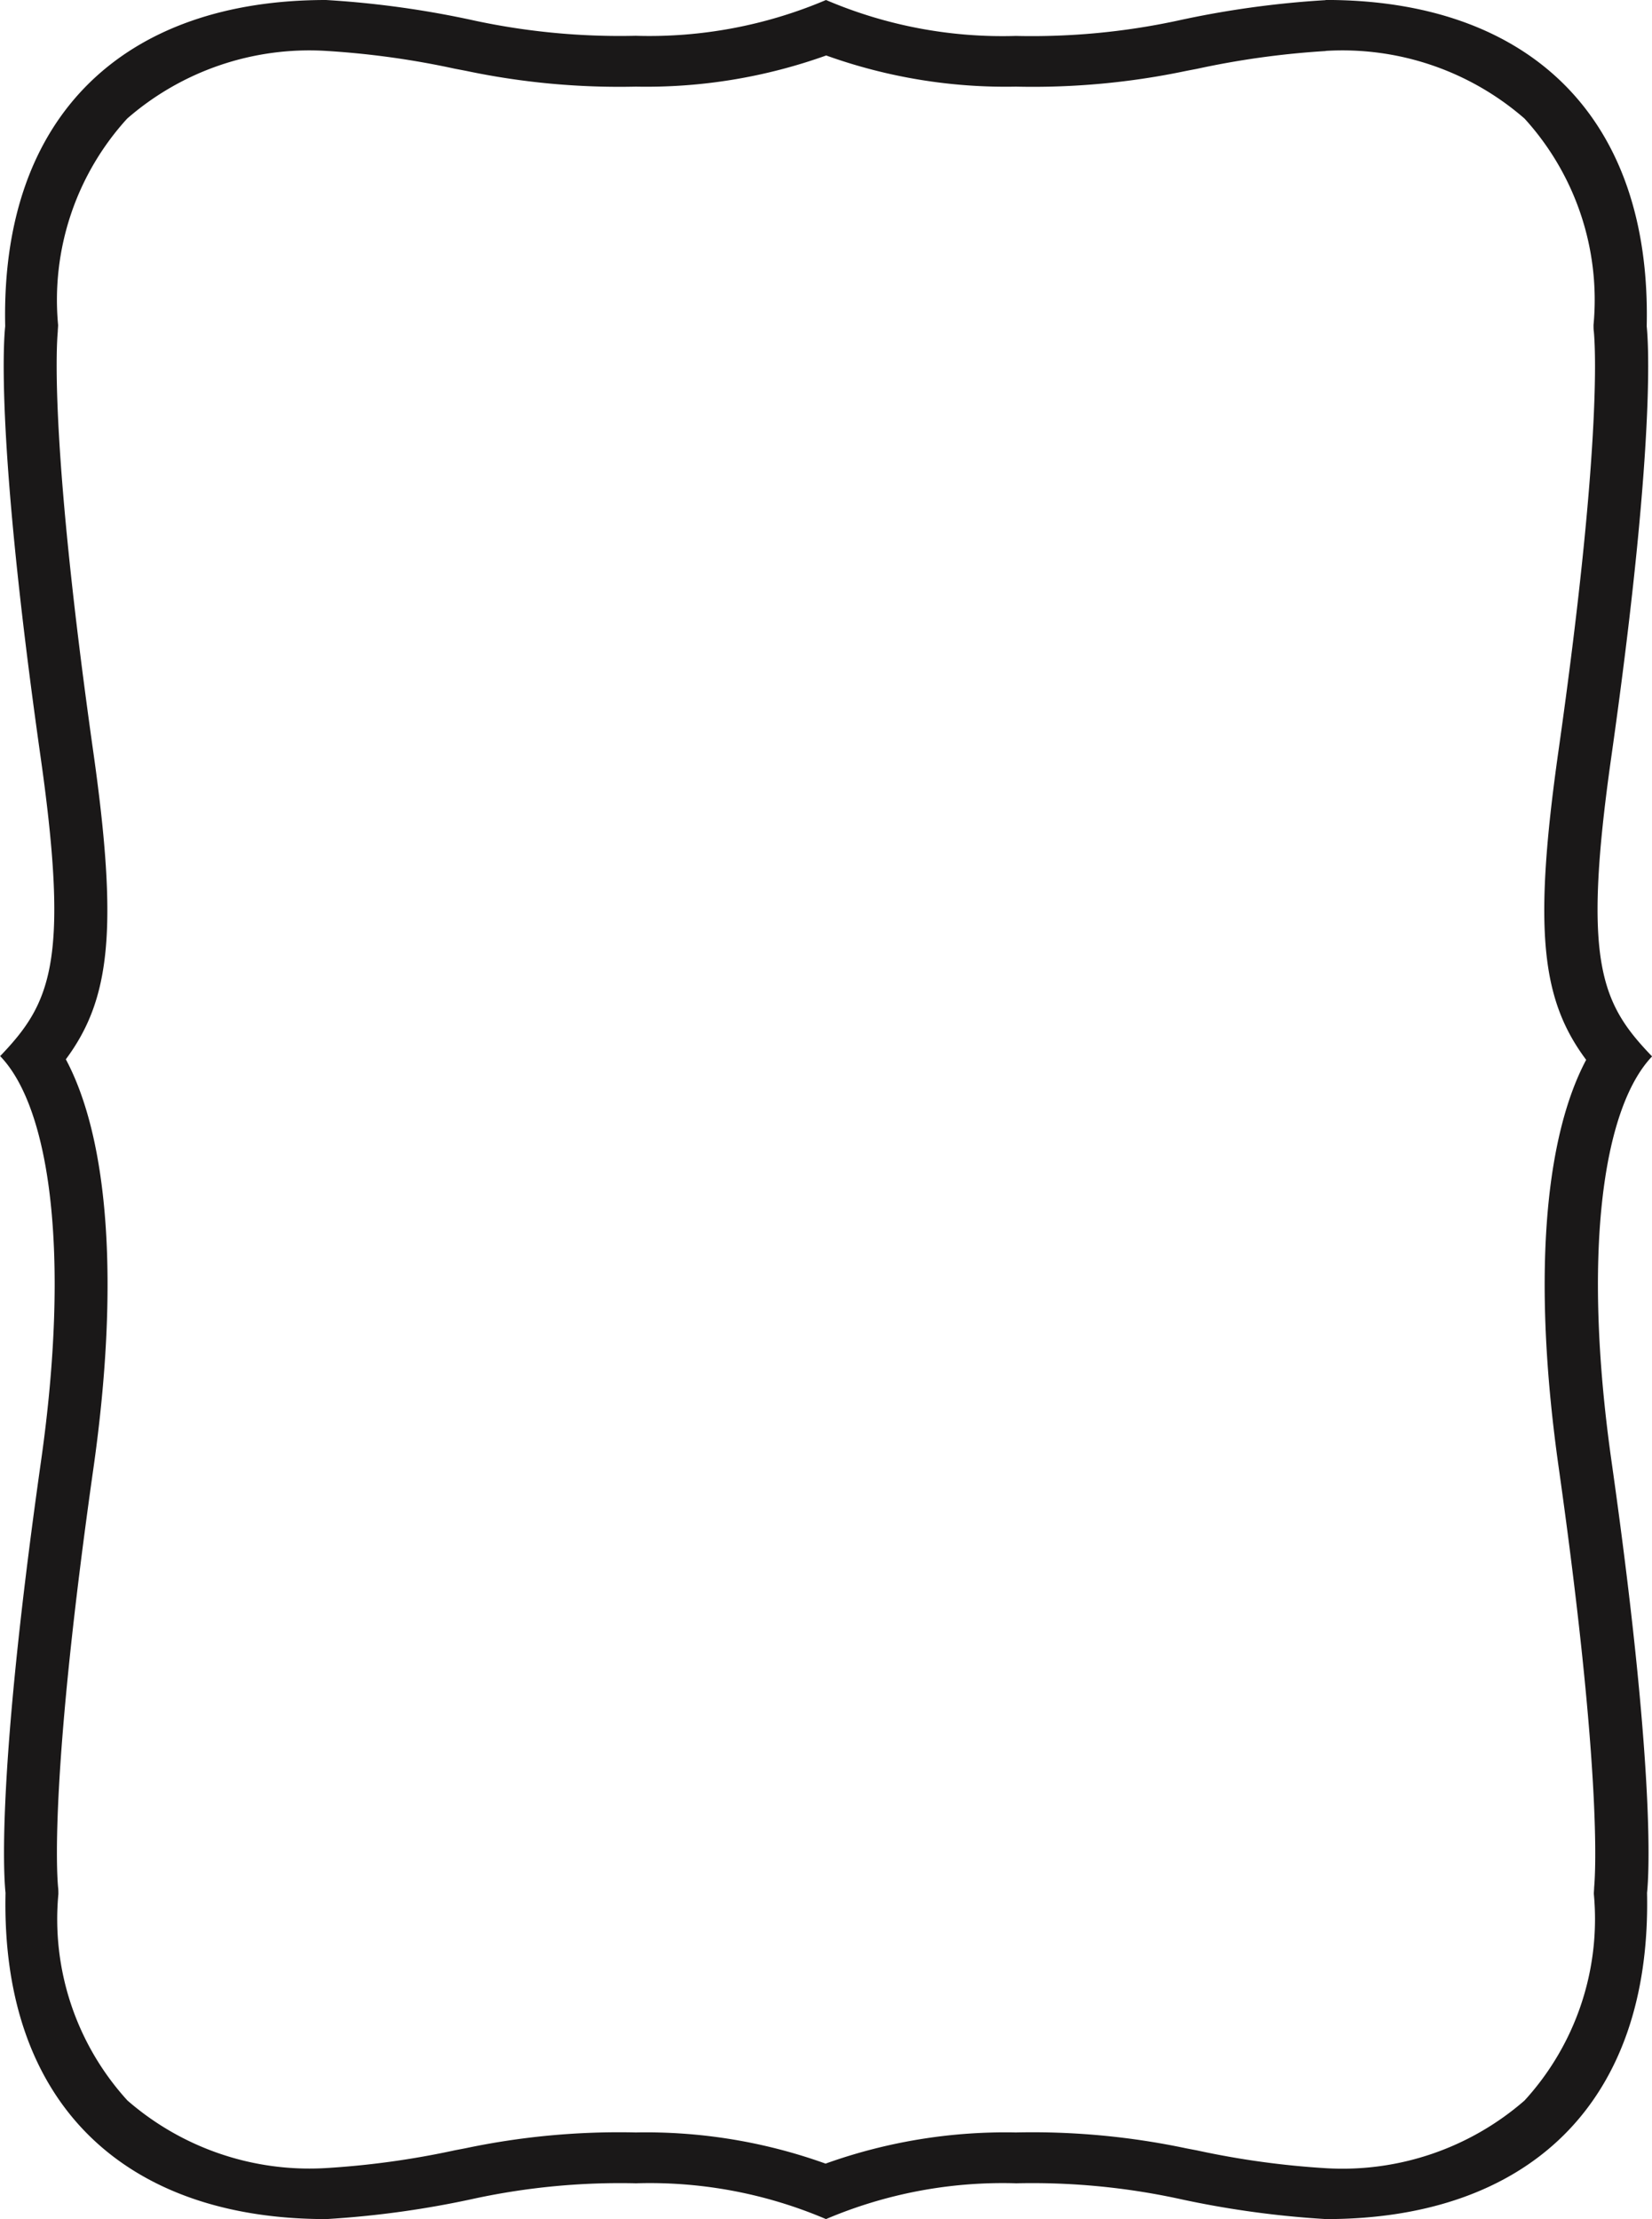 <svg xmlns="http://www.w3.org/2000/svg" xmlns:xlink="http://www.w3.org/1999/xlink" width="35" height="47" viewBox="0 0 35 47"><defs><clipPath id="a"><rect width="35" height="47" fill="none"/></clipPath></defs><g transform="translate(0 0)"><g transform="translate(0 0)" clip-path="url(#a)"><path d="M28.087,1.078A5.875,5.875,0,0,1,32.3,2.512a5.7,5.7,0,0,1,1.461,4.372c0,.039,0,.1.007.14.034.365.155,2.514-.75,8.883-.54,3.805-.356,5.275.587,6.54-.914,1.722-1.129,4.782-.58,8.646.9,6.369.782,8.517.749,8.883,0,.04-.007.1-.006.14A5.694,5.694,0,0,1,32.3,44.488a5.873,5.873,0,0,1-4.212,1.434,18,18,0,0,1-2.728-.377l-.23-.044a15.764,15.764,0,0,0-3.607-.336,11.292,11.292,0,0,0-4.032.66,11.25,11.25,0,0,0-4.021-.66A15.791,15.791,0,0,0,9.86,45.5l-.22.042a17.982,17.982,0,0,1-2.727.377A5.874,5.874,0,0,1,2.7,44.488a5.7,5.7,0,0,1-1.463-4.372c0-.039,0-.1-.006-.14-.034-.365-.156-2.514.749-8.883.55-3.872.333-6.937-.585-8.657.936-1.262,1.118-2.734.579-6.529-.9-6.368-.783-8.517-.75-8.883,0-.04.007-.1.007-.14A5.7,5.7,0,0,1,2.694,2.512,5.875,5.875,0,0,1,6.907,1.078a17.982,17.982,0,0,1,2.727.377l.231.044a15.764,15.764,0,0,0,3.607.336,11.3,11.3,0,0,0,4.032-.66,11.248,11.248,0,0,0,4.02.66A15.8,15.8,0,0,0,25.14,1.5l.22-.042a17.982,17.982,0,0,1,2.726-.377m0-1.078a20.276,20.276,0,0,0-3.163.44,14.705,14.705,0,0,1-3.4.318A9.506,9.506,0,0,1,17.5,0a9.564,9.564,0,0,1-4.032.758A14.705,14.705,0,0,1,10.07.44,20.276,20.276,0,0,0,6.907,0C2.66,0,.012,2.419.11,6.907c0,.044-.267,1.963.753,9.146.617,4.351.2,5.209-.863,6.319H.007c1.066,1.11,1.481,4.226.862,8.576-1.02,7.183-.752,9.1-.752,9.146C.019,44.581,2.667,47,6.913,47a20.3,20.3,0,0,0,3.163-.44,14.7,14.7,0,0,1,3.4-.318A9.508,9.508,0,0,1,17.5,47a9.56,9.56,0,0,1,4.032-.758,14.705,14.705,0,0,1,3.4.318,20.277,20.277,0,0,0,3.163.44c4.246,0,6.893-2.419,6.8-6.907,0-.044.267-1.963-.753-9.146-.617-4.351-.2-7.466.863-8.576h-.007c-1.066-1.11-1.481-1.968-.863-6.319,1.02-7.183.752-9.1.753-9.146.1-4.488-2.55-6.907-6.8-6.907" transform="translate(0 0)" fill="#1a1818"/></g></g></svg>